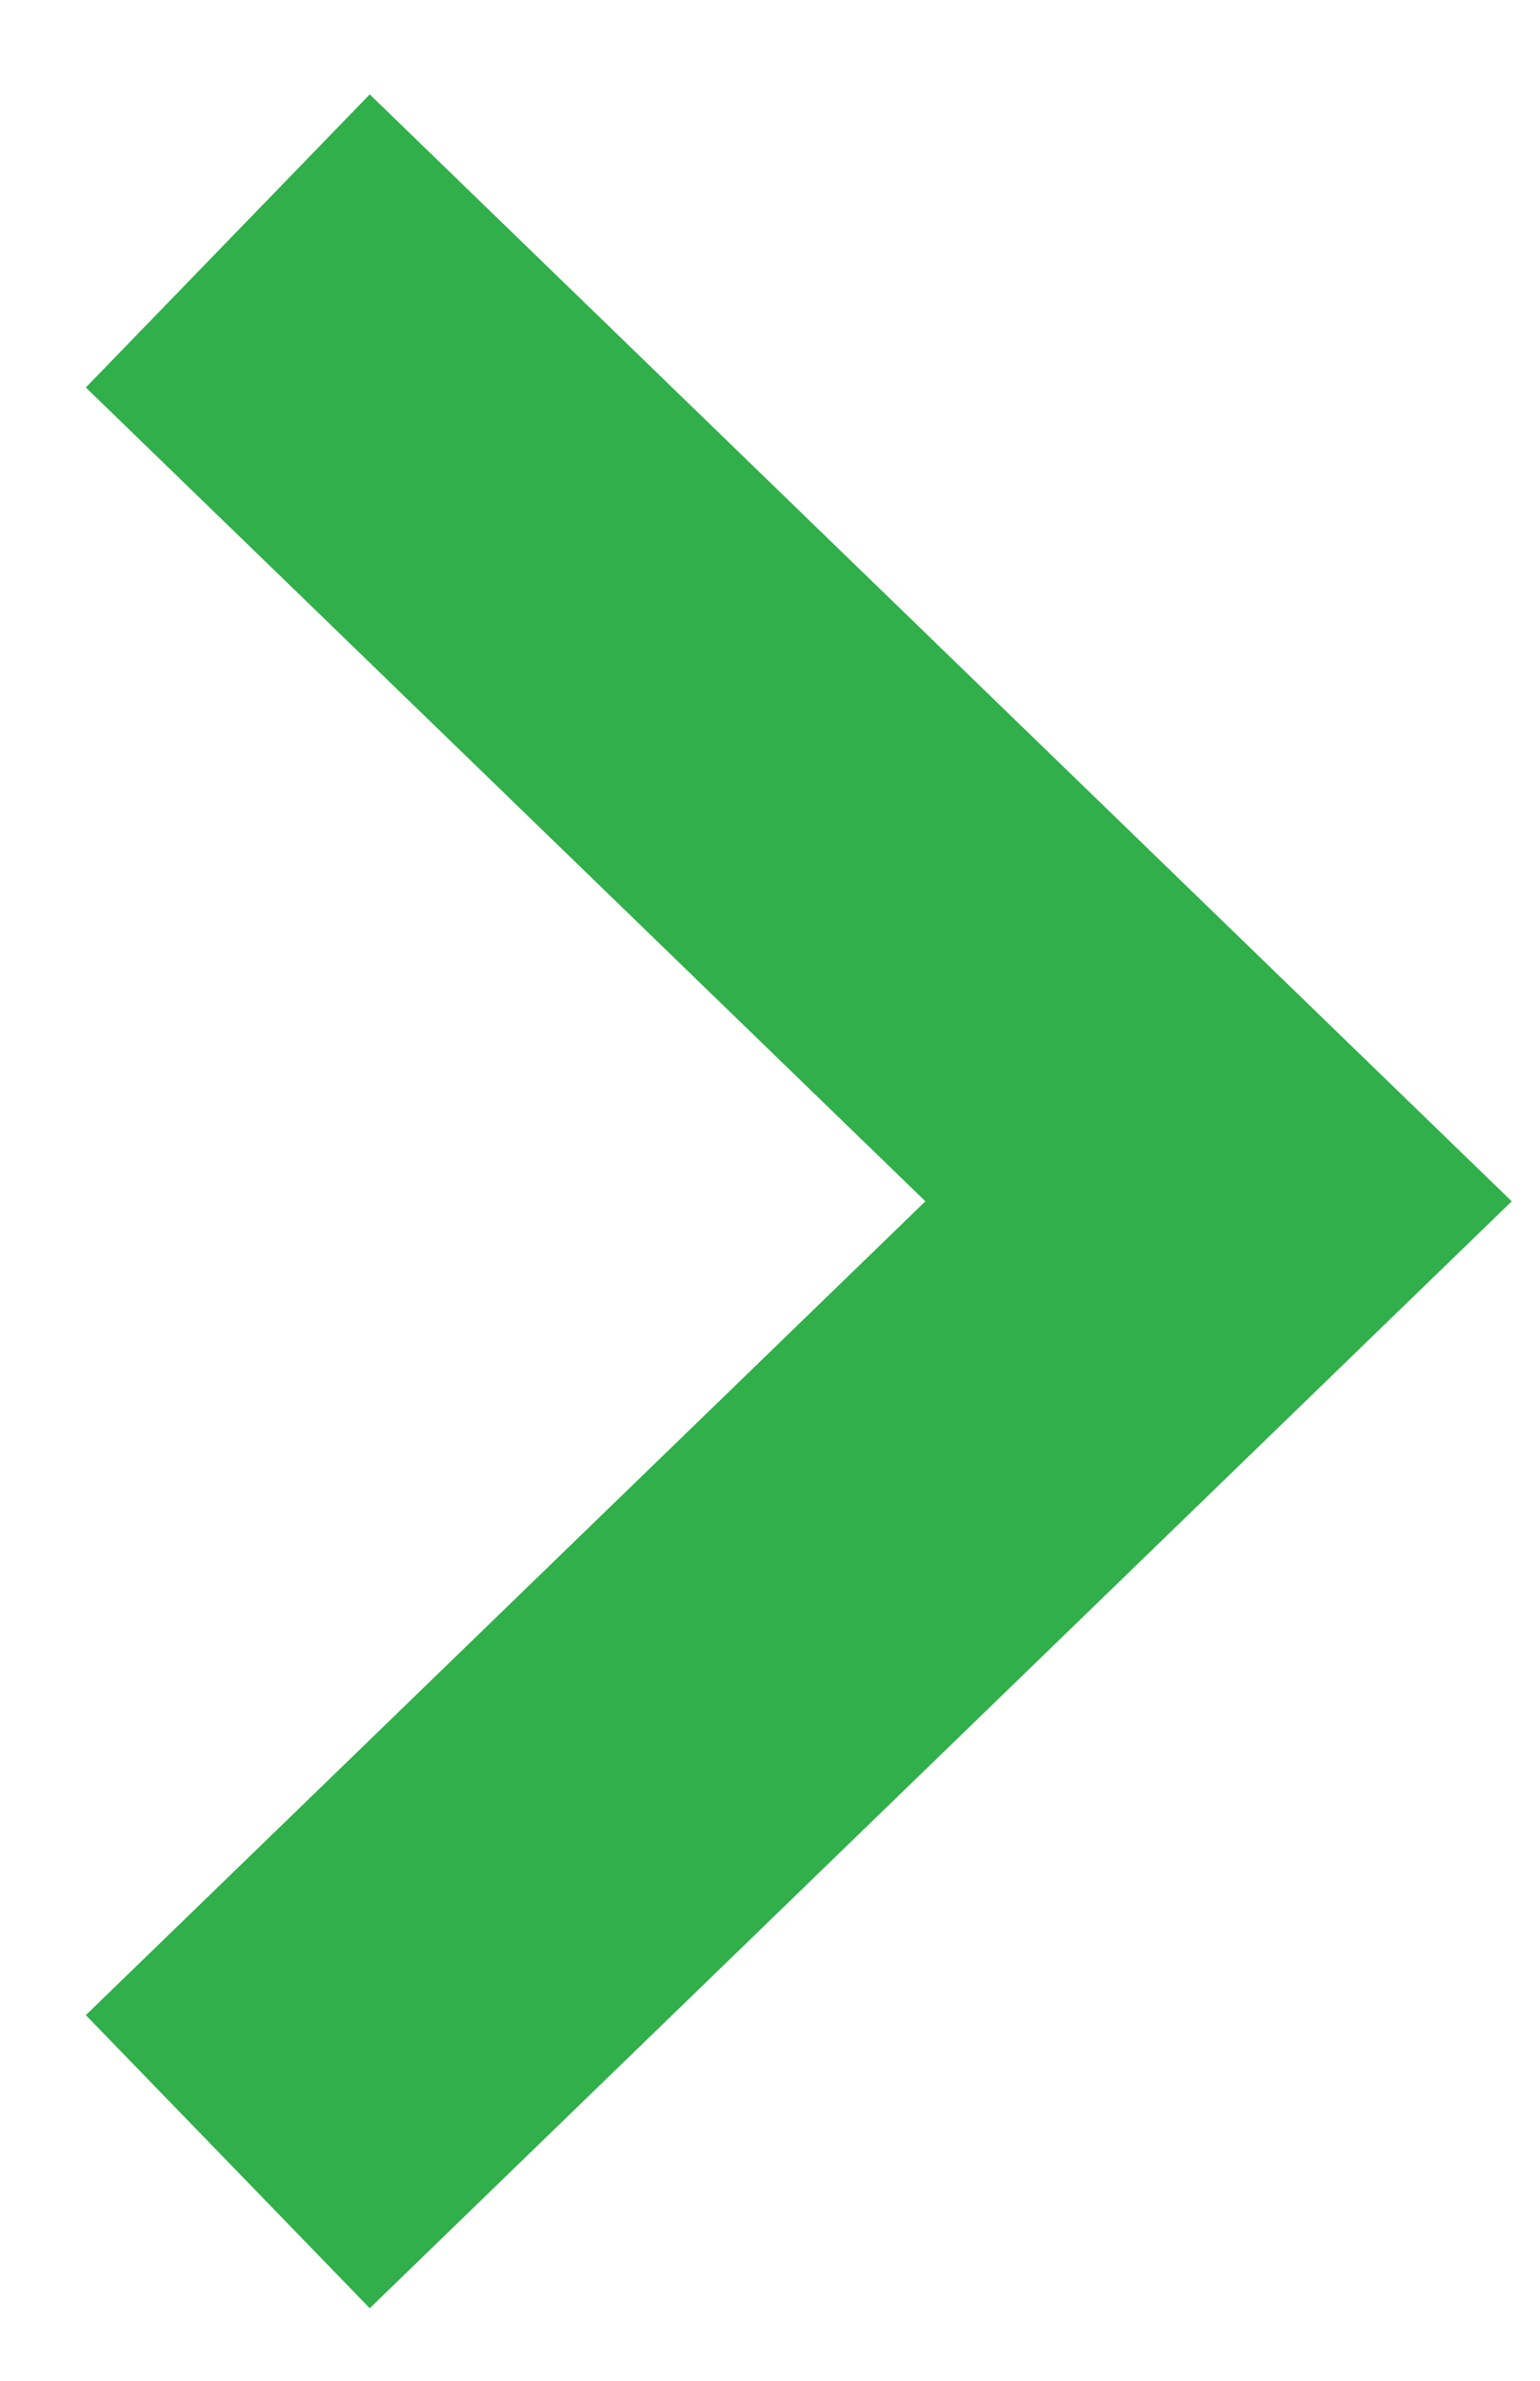 <?xml version="1.0" encoding="UTF-8"?><svg xmlns="http://www.w3.org/2000/svg" xmlns:xlink="http://www.w3.org/1999/xlink" xmlns:avocode="https://avocode.com/" id="SVGDoc48c9d820cba34d72b99a9c959c3ef824" width="11px" height="17px" version="1.1" viewBox="0 0 11 17" aria-hidden="true"><defs><linearGradient class="cerosgradient" data-cerosgradient="true" id="CerosGradient_id83a090128" gradientUnits="userSpaceOnUse" x1="50%" y1="100%" x2="50%" y2="0%"><stop offset="0%" stop-color="#d1d1d1"/><stop offset="100%" stop-color="#d1d1d1"/></linearGradient><linearGradient/></defs><g><g><path d="M2.641,16.482v0l-2.028,-2.093v0l5.997,-5.811v0l-5.997,-5.811v0l2.028,-2.093v0l8.157,7.904v0z" fill="#30af4a" fill-opacity="1"/></g></g></svg>